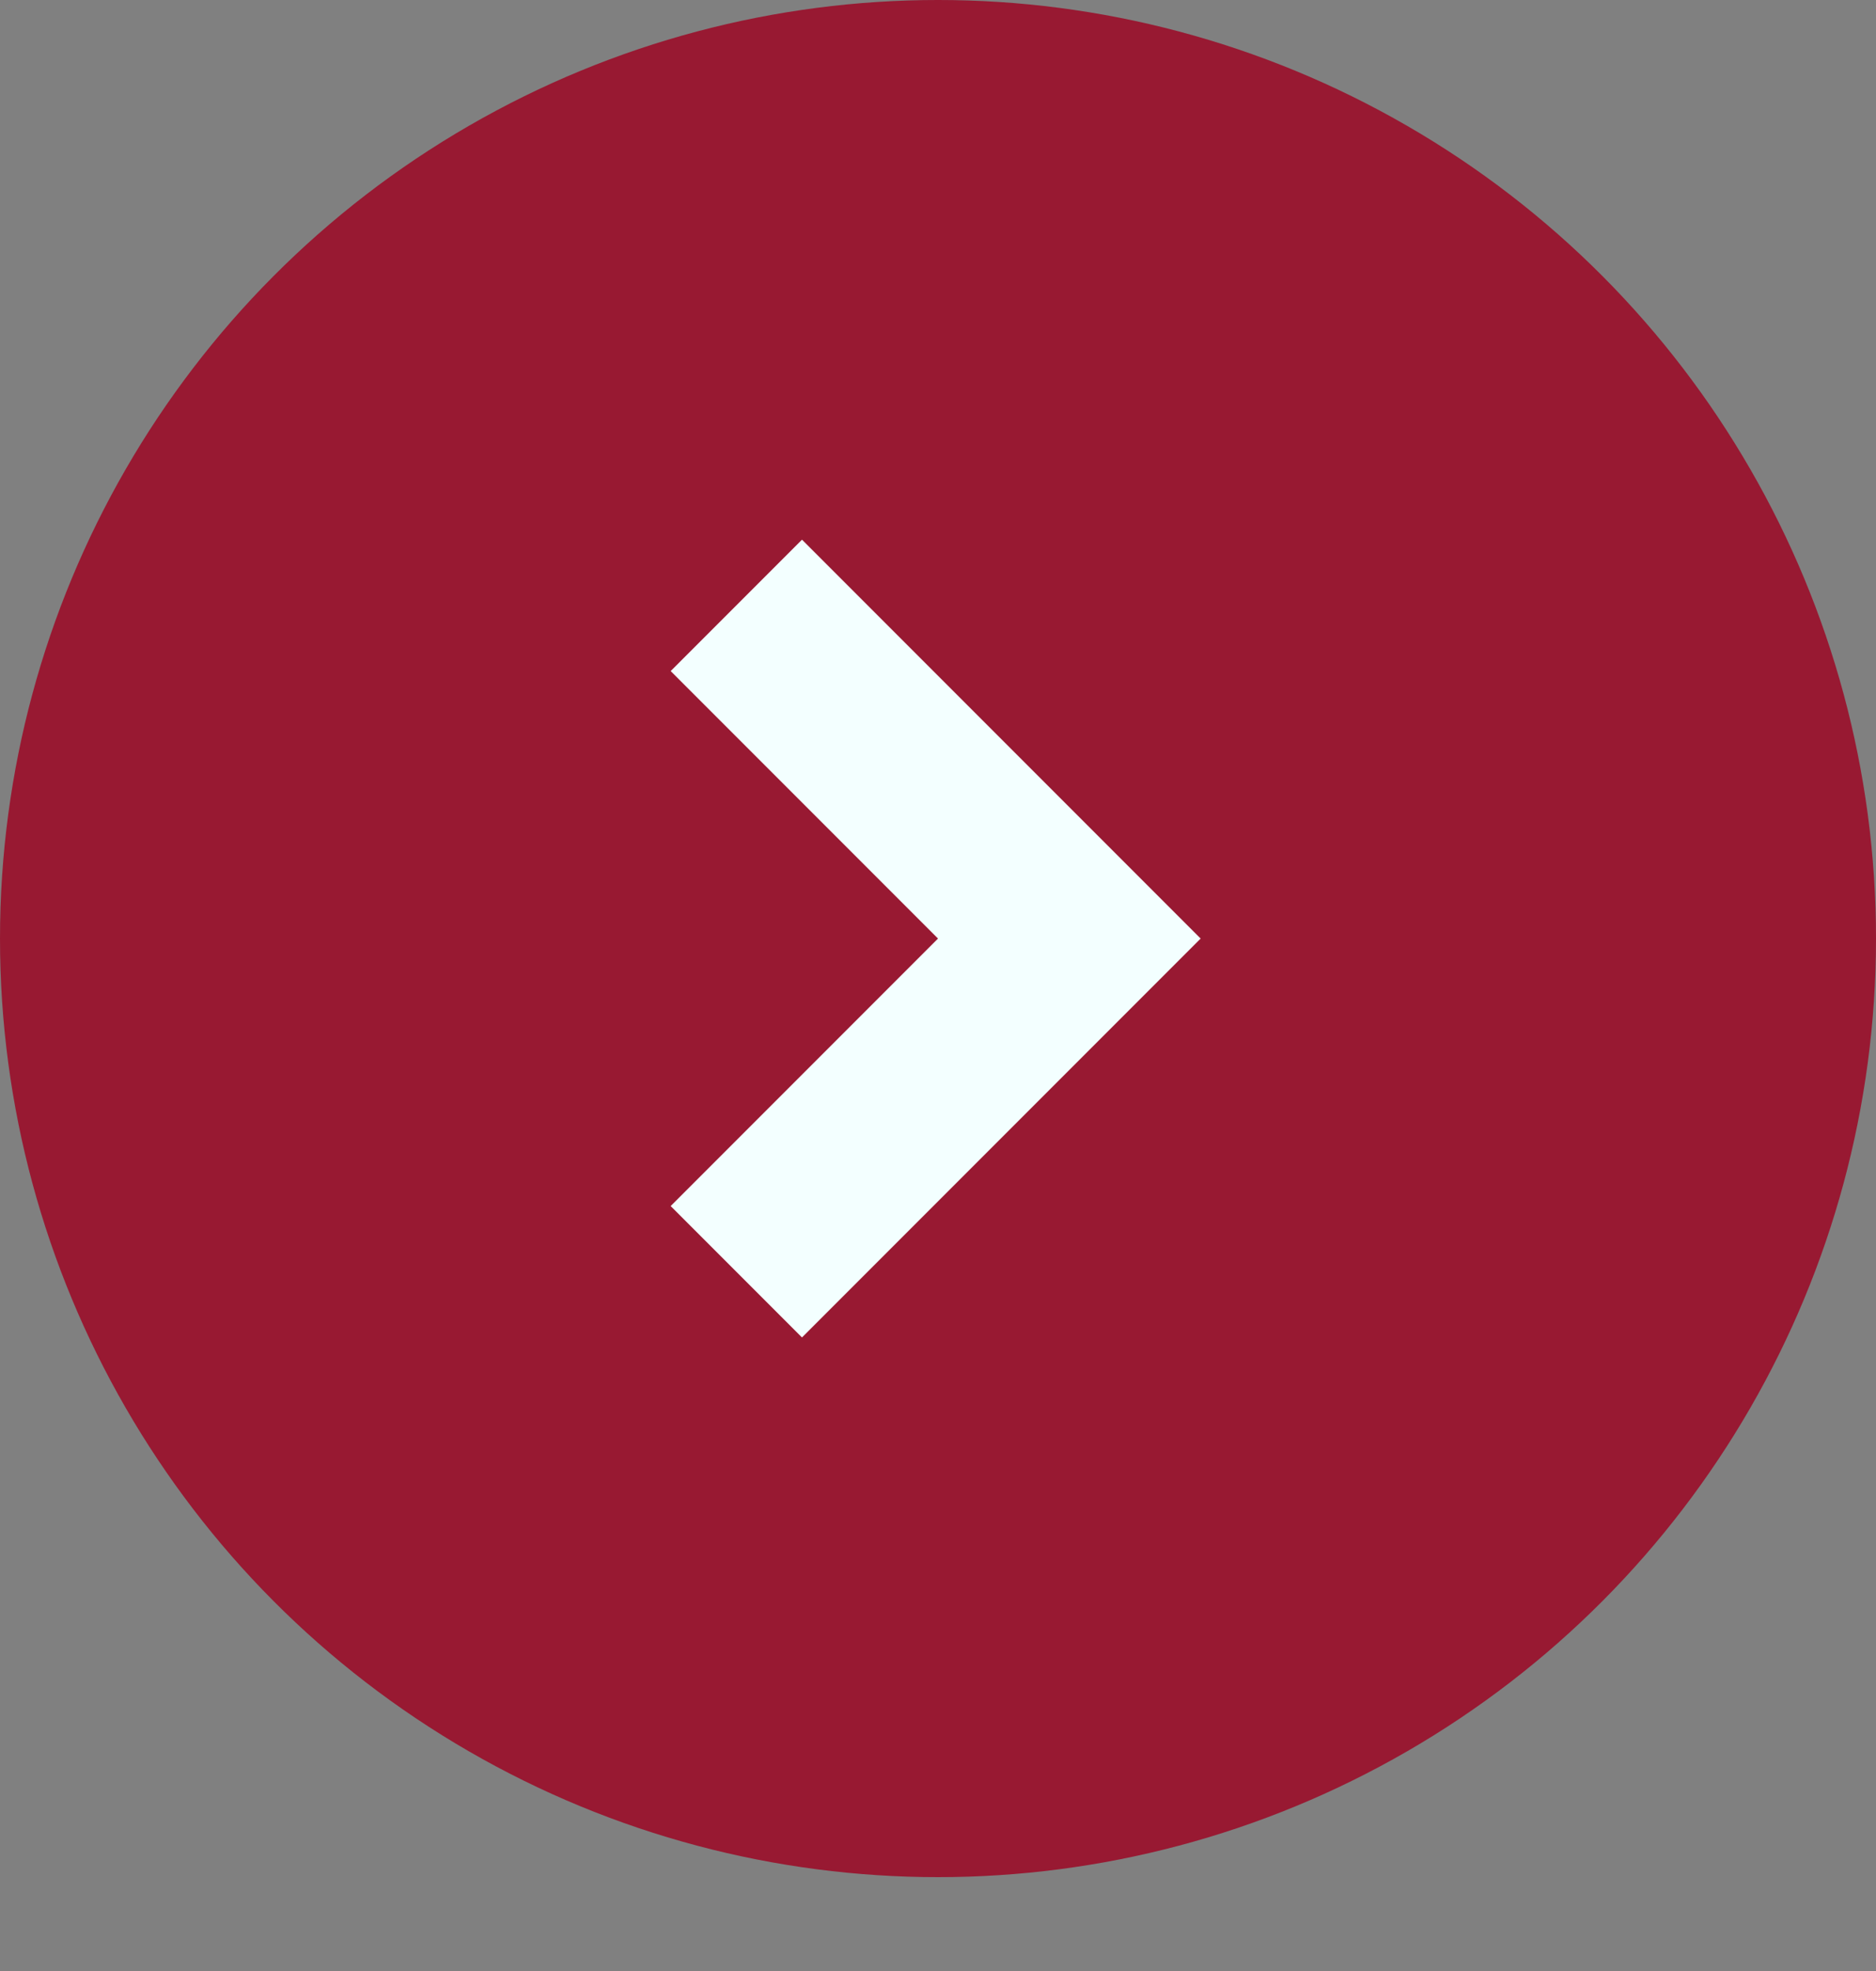 <?xml version="1.0" encoding="utf-8"?>
<!-- Generator: Adobe Illustrator 26.3.1, SVG Export Plug-In . SVG Version: 6.00 Build 0)  -->
<svg version="1.1" id="Component_19_3" xmlns="http://www.w3.org/2000/svg" xmlns:xlink="http://www.w3.org/1999/xlink" x="0px"
	 y="0px" viewBox="0 0 40 42" style="enable-background:new 0 0 40 42;" xml:space="preserve">
<rect x="0" y="0" width="40" height="42" fill="#808080" stroke="none"/>
<style type="text/css">
	.st0{fill:#981932;}
	.st1{fill:#F3FFFF;}
</style>
<circle id="Ellipse_5" class="st0" cx="20" cy="20" r="20"/>
<path class="st1" d="M20,20l-5.7-5.7l2.8-2.8l8.5,8.5l-8.5,8.5l-2.8-2.8L20,20z"/>
</svg>
